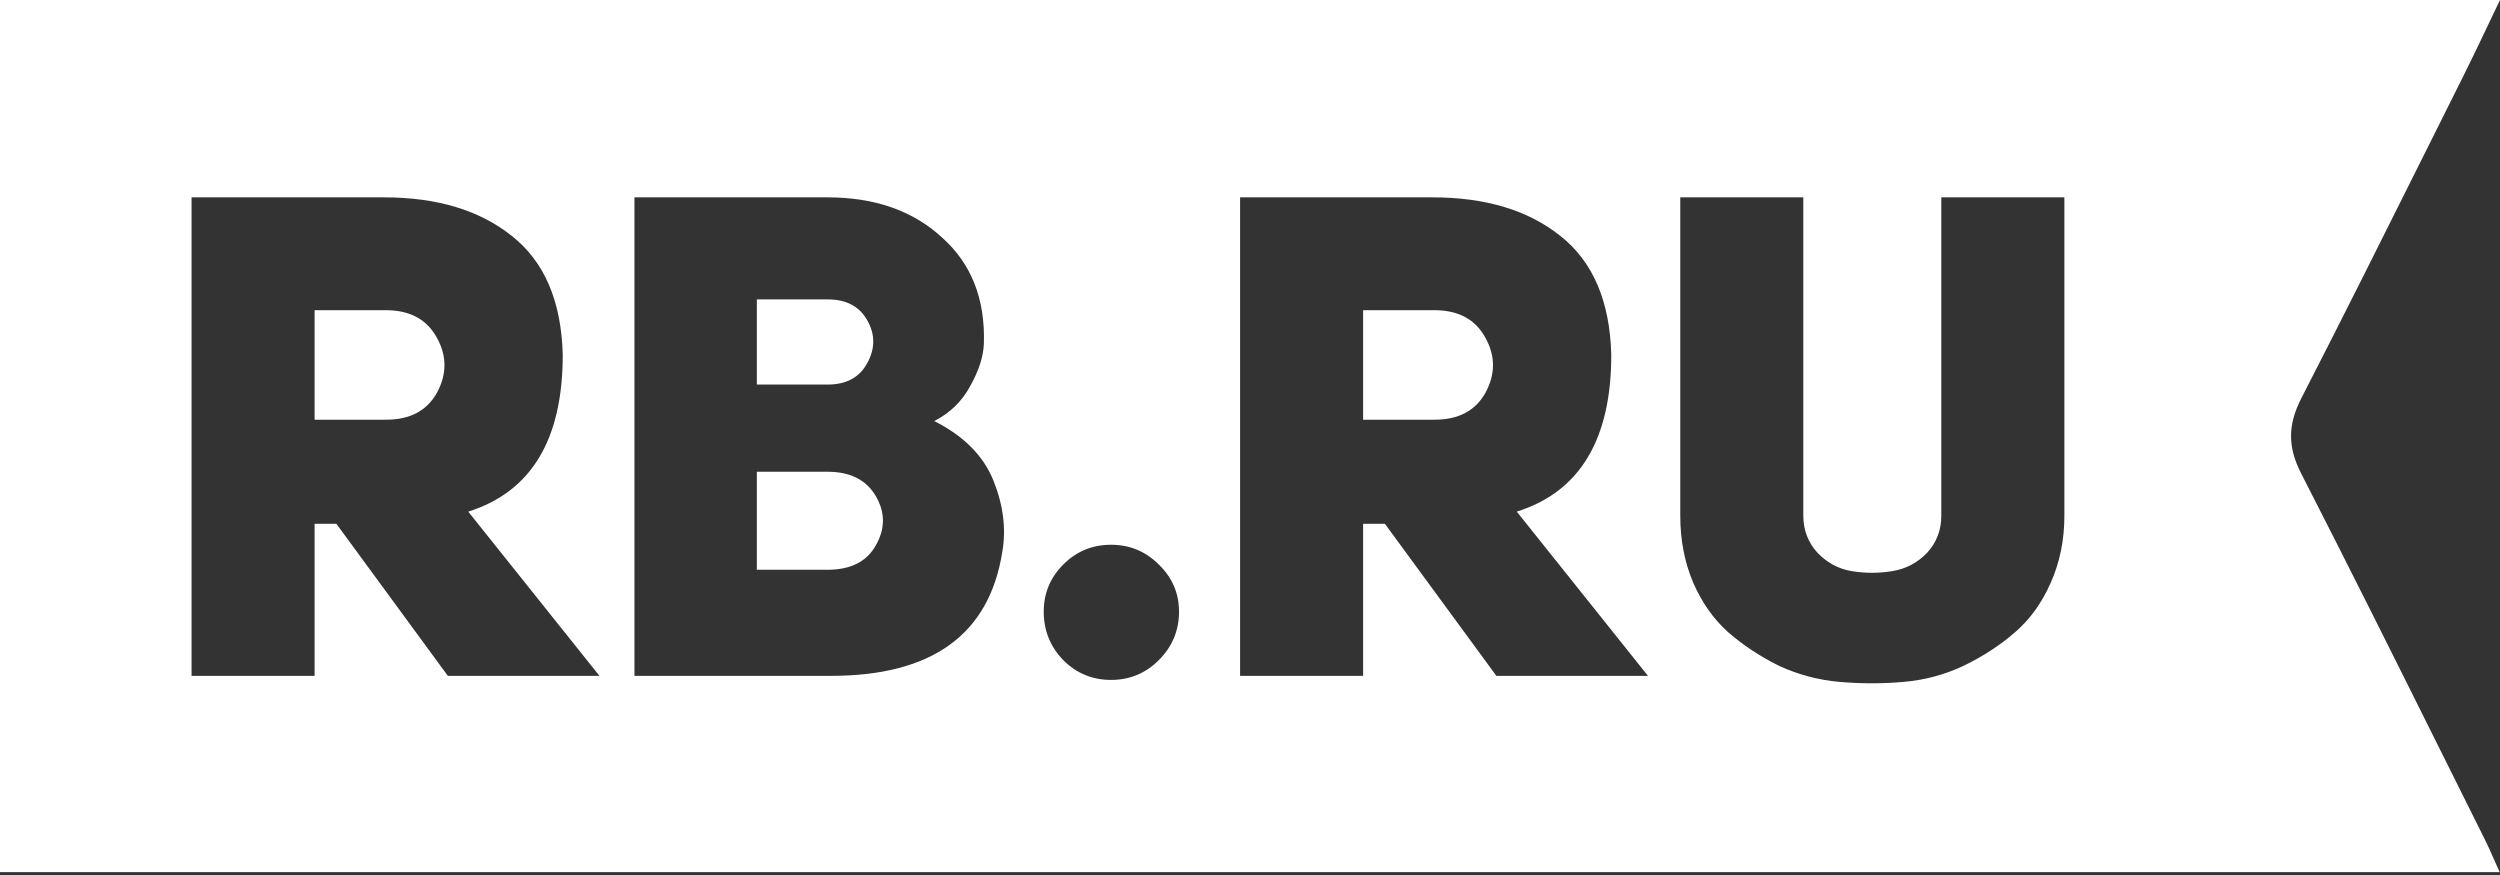 <?xml version="1.0" encoding="UTF-8"?> <svg xmlns="http://www.w3.org/2000/svg" width="120" height="42" viewBox="0 0 120 42" fill="none"><rect x="0" y="0" width="120" height="42" fill="#333333" stroke="none"/> <path fill-rule="evenodd" clip-rule="evenodd" d="M119.447 1.159C119.625 0.785 119.808 0.4 120 0H0V41.861H119.984C119.883 41.638 119.794 41.436 119.71 41.246C119.561 40.909 119.431 40.614 119.288 40.327C118.616 38.98 117.945 37.633 117.274 36.285C115.018 31.756 112.762 27.226 110.454 22.723C109.796 21.437 109.817 20.377 110.467 19.11C112.518 15.117 114.521 11.102 116.525 7.086C117.11 5.914 117.694 4.742 118.28 3.571C118.67 2.789 119.046 2.001 119.447 1.159ZM16.146 25.142L21.497 32.441H28.774L22.476 24.558C25.5 23.607 27.012 21.098 27.012 17.032C26.947 14.458 26.131 12.555 24.564 11.322C23.02 10.089 20.975 9.473 18.43 9.473H9.195V32.441H15.101V25.142H16.146ZM18.528 20.146H15.101V14.89H18.528C19.681 14.89 20.496 15.334 20.975 16.221C21.454 17.086 21.454 17.962 20.975 18.848C20.496 19.713 19.681 20.146 18.528 20.146ZM46.574 18.524C46.987 17.789 47.205 17.107 47.227 16.48C47.292 14.339 46.618 12.641 45.203 11.387C43.811 10.111 41.984 9.473 39.721 9.473H30.454V32.441H39.885C44.736 32.441 47.477 30.462 48.108 26.505C48.303 25.402 48.162 24.255 47.684 23.066C47.205 21.876 46.259 20.925 44.844 20.211C45.606 19.822 46.182 19.259 46.574 18.524ZM39.721 18.459H36.328V14.371H39.721C40.635 14.371 41.277 14.717 41.647 15.409C42.017 16.08 42.006 16.761 41.614 17.453C41.244 18.124 40.613 18.459 39.721 18.459ZM39.721 27.348H36.328V22.644H39.721C40.809 22.644 41.581 23.033 42.038 23.812C42.495 24.591 42.495 25.38 42.038 26.18C41.603 26.959 40.831 27.348 39.721 27.348ZM51.045 27.089C50.414 27.716 50.099 28.473 50.099 29.36C50.099 30.268 50.414 31.047 51.045 31.695C51.676 32.322 52.438 32.636 53.33 32.636C54.221 32.636 54.983 32.322 55.614 31.695C56.266 31.047 56.593 30.268 56.593 29.36C56.593 28.473 56.266 27.716 55.614 27.089C54.983 26.461 54.221 26.148 53.33 26.148C52.438 26.148 51.676 26.461 51.045 27.089ZM66.475 25.142L71.826 32.441H79.103L72.805 24.558C75.829 23.607 77.341 21.098 77.341 17.032C77.276 14.458 76.46 12.555 74.894 11.322C73.349 10.089 71.304 9.473 68.759 9.473H59.524V32.441H65.43V25.142H66.475ZM68.857 20.146H65.43V14.89H68.857C70.01 14.89 70.826 15.334 71.304 16.221C71.783 17.086 71.783 17.962 71.304 18.848C70.826 19.713 70.01 20.146 68.857 20.146ZM86.559 24.753V9.473H80.653V24.753C80.653 25.921 80.859 26.991 81.273 27.965C81.686 28.916 82.241 29.706 82.937 30.333C83.655 30.96 84.471 31.501 85.384 31.955C86.32 32.387 87.299 32.647 88.321 32.733C89.344 32.82 90.355 32.82 91.356 32.733C92.378 32.647 93.346 32.387 94.26 31.955C95.195 31.501 96.022 30.96 96.74 30.333C97.458 29.706 98.023 28.916 98.437 27.965C98.872 26.991 99.09 25.921 99.09 24.753V9.473H93.183V24.753C93.183 25.445 92.955 26.04 92.498 26.537C92.041 27.013 91.486 27.305 90.834 27.413C90.181 27.521 89.528 27.521 88.876 27.413C88.245 27.305 87.701 27.013 87.244 26.537C86.787 26.04 86.559 25.445 86.559 24.753Z" fill="white"></path> </svg> 